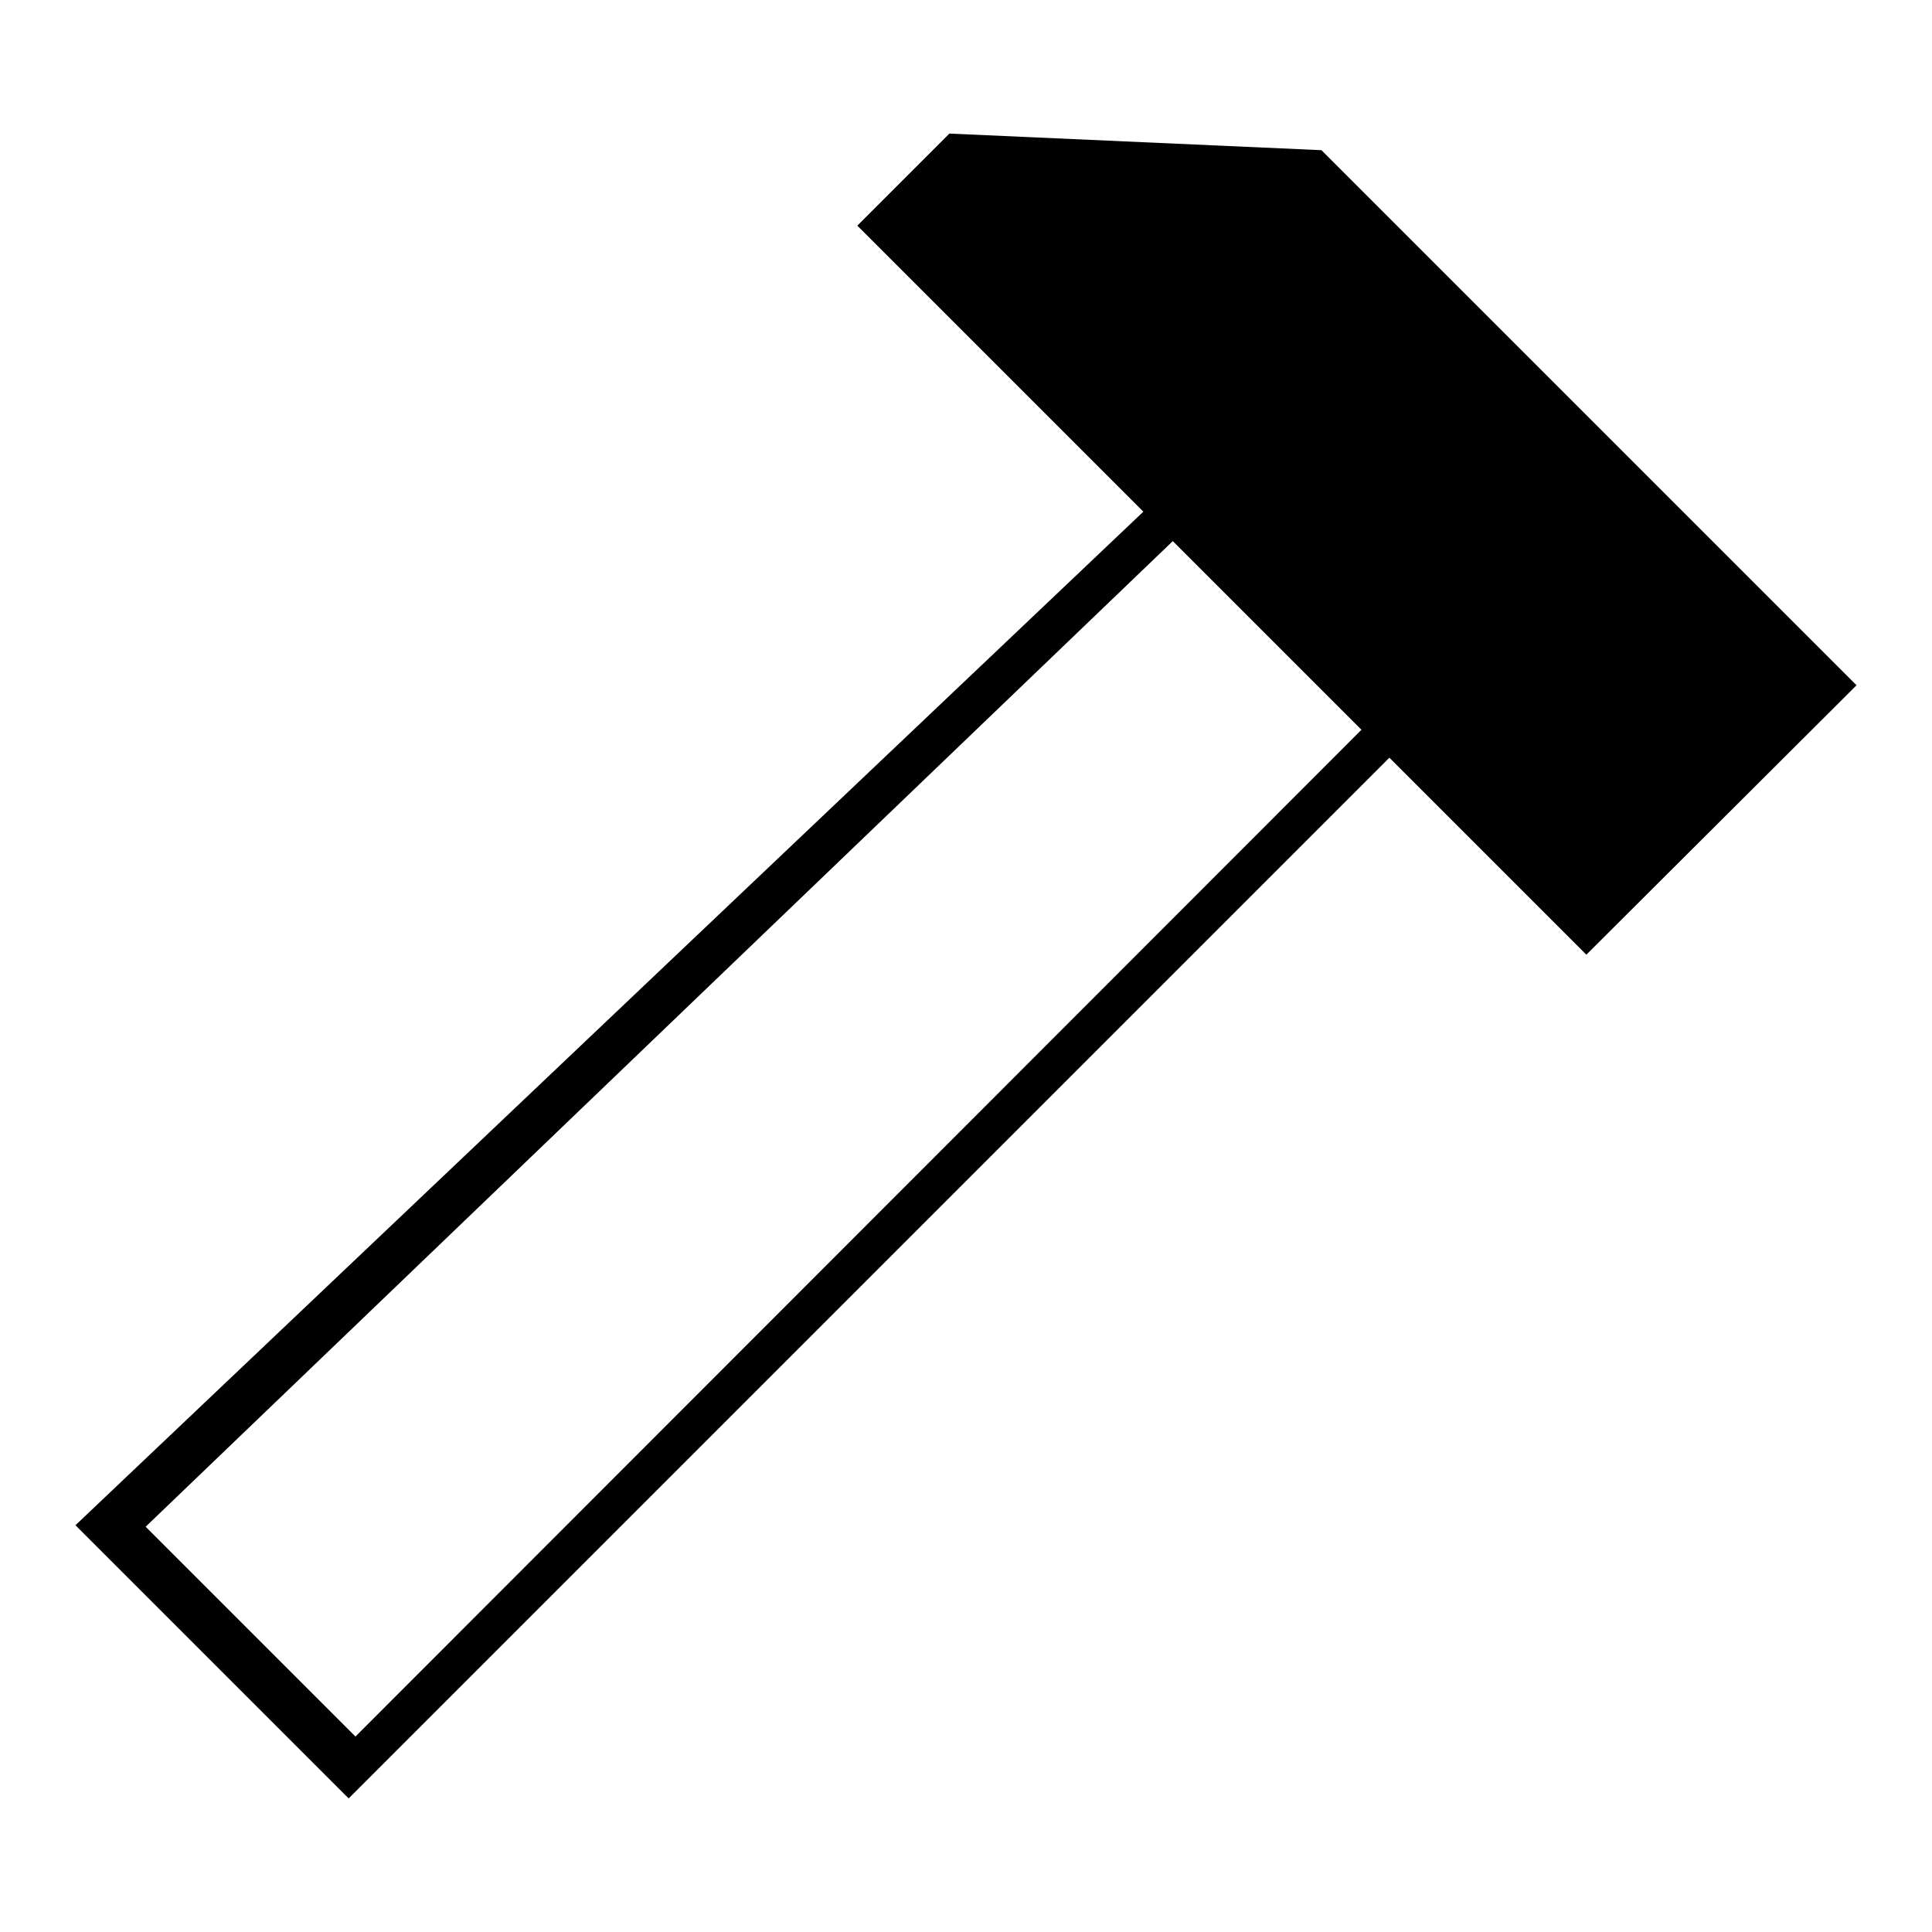 <?xml version="1.0" encoding="utf-8"?>
<!-- Svg Vector Icons : http://www.onlinewebfonts.com/icon -->
<!DOCTYPE svg PUBLIC "-//W3C//DTD SVG 1.1//EN" "http://www.w3.org/Graphics/SVG/1.1/DTD/svg11.dtd">
<svg version="1.1" xmlns="http://www.w3.org/2000/svg" xmlns:xlink="http://www.w3.org/1999/xlink" x="0px" y="0px" viewBox="0 0 256 256" enable-background="new 0 0 256 256" xml:space="preserve">
<g> <path fill="#000000" d="M246,90.8l-70.9-70.9l-49.3-2.2l-12.2,12.2l37.9,37.9L10,202.1l36.2,36.2l137.9-137.9l26.1,26.1L246,90.8 L246,90.8z M47.1,230.1l-27.8-27.8L155.4,71.7l25,25L47.1,230.1z"/></g>
</svg>